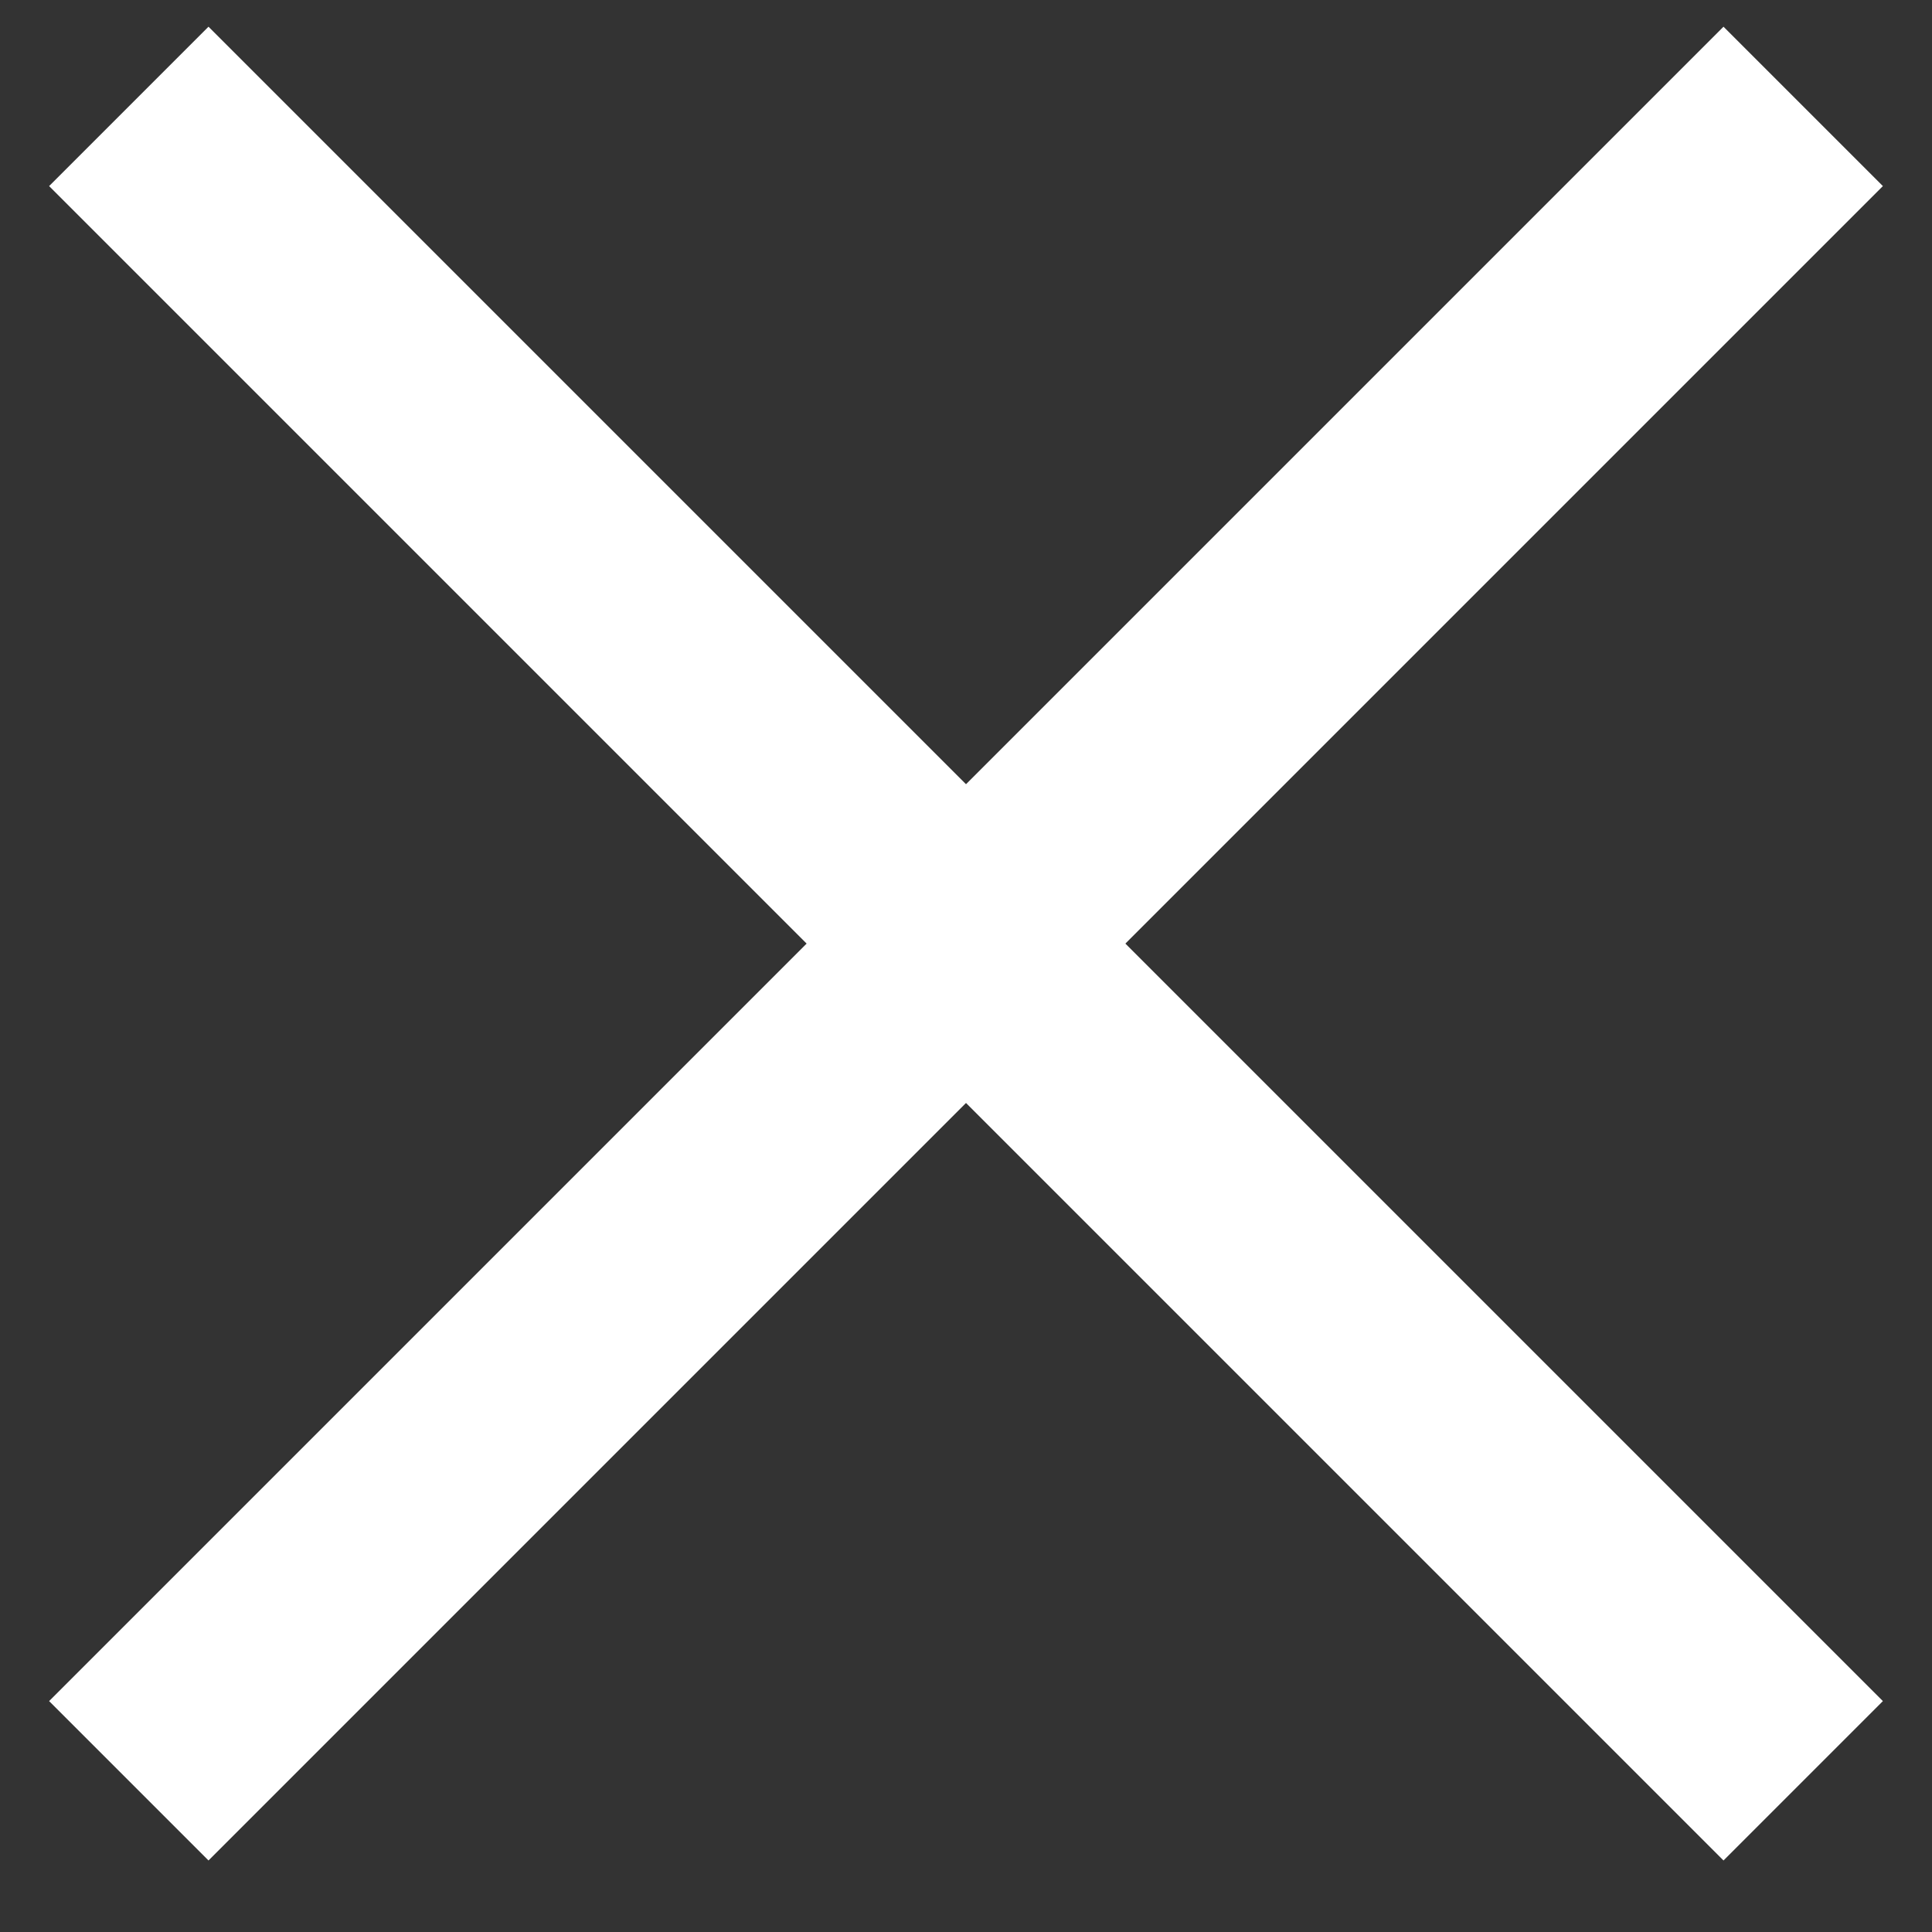<svg xmlns="http://www.w3.org/2000/svg" width="15" height="15" viewBox="0 0 15 15" fill="none">
    <rect x="0" y="0" width="15" height="15" fill="#333333" stroke="none"/>
    <path d="M1 0.826L14 13.826" stroke="white" stroke-width="1.75" stroke-miterlimit="10" />
    <path d="M1 13.826L14 0.826" stroke="white" stroke-width="1.75" stroke-miterlimit="10" />
</svg>
